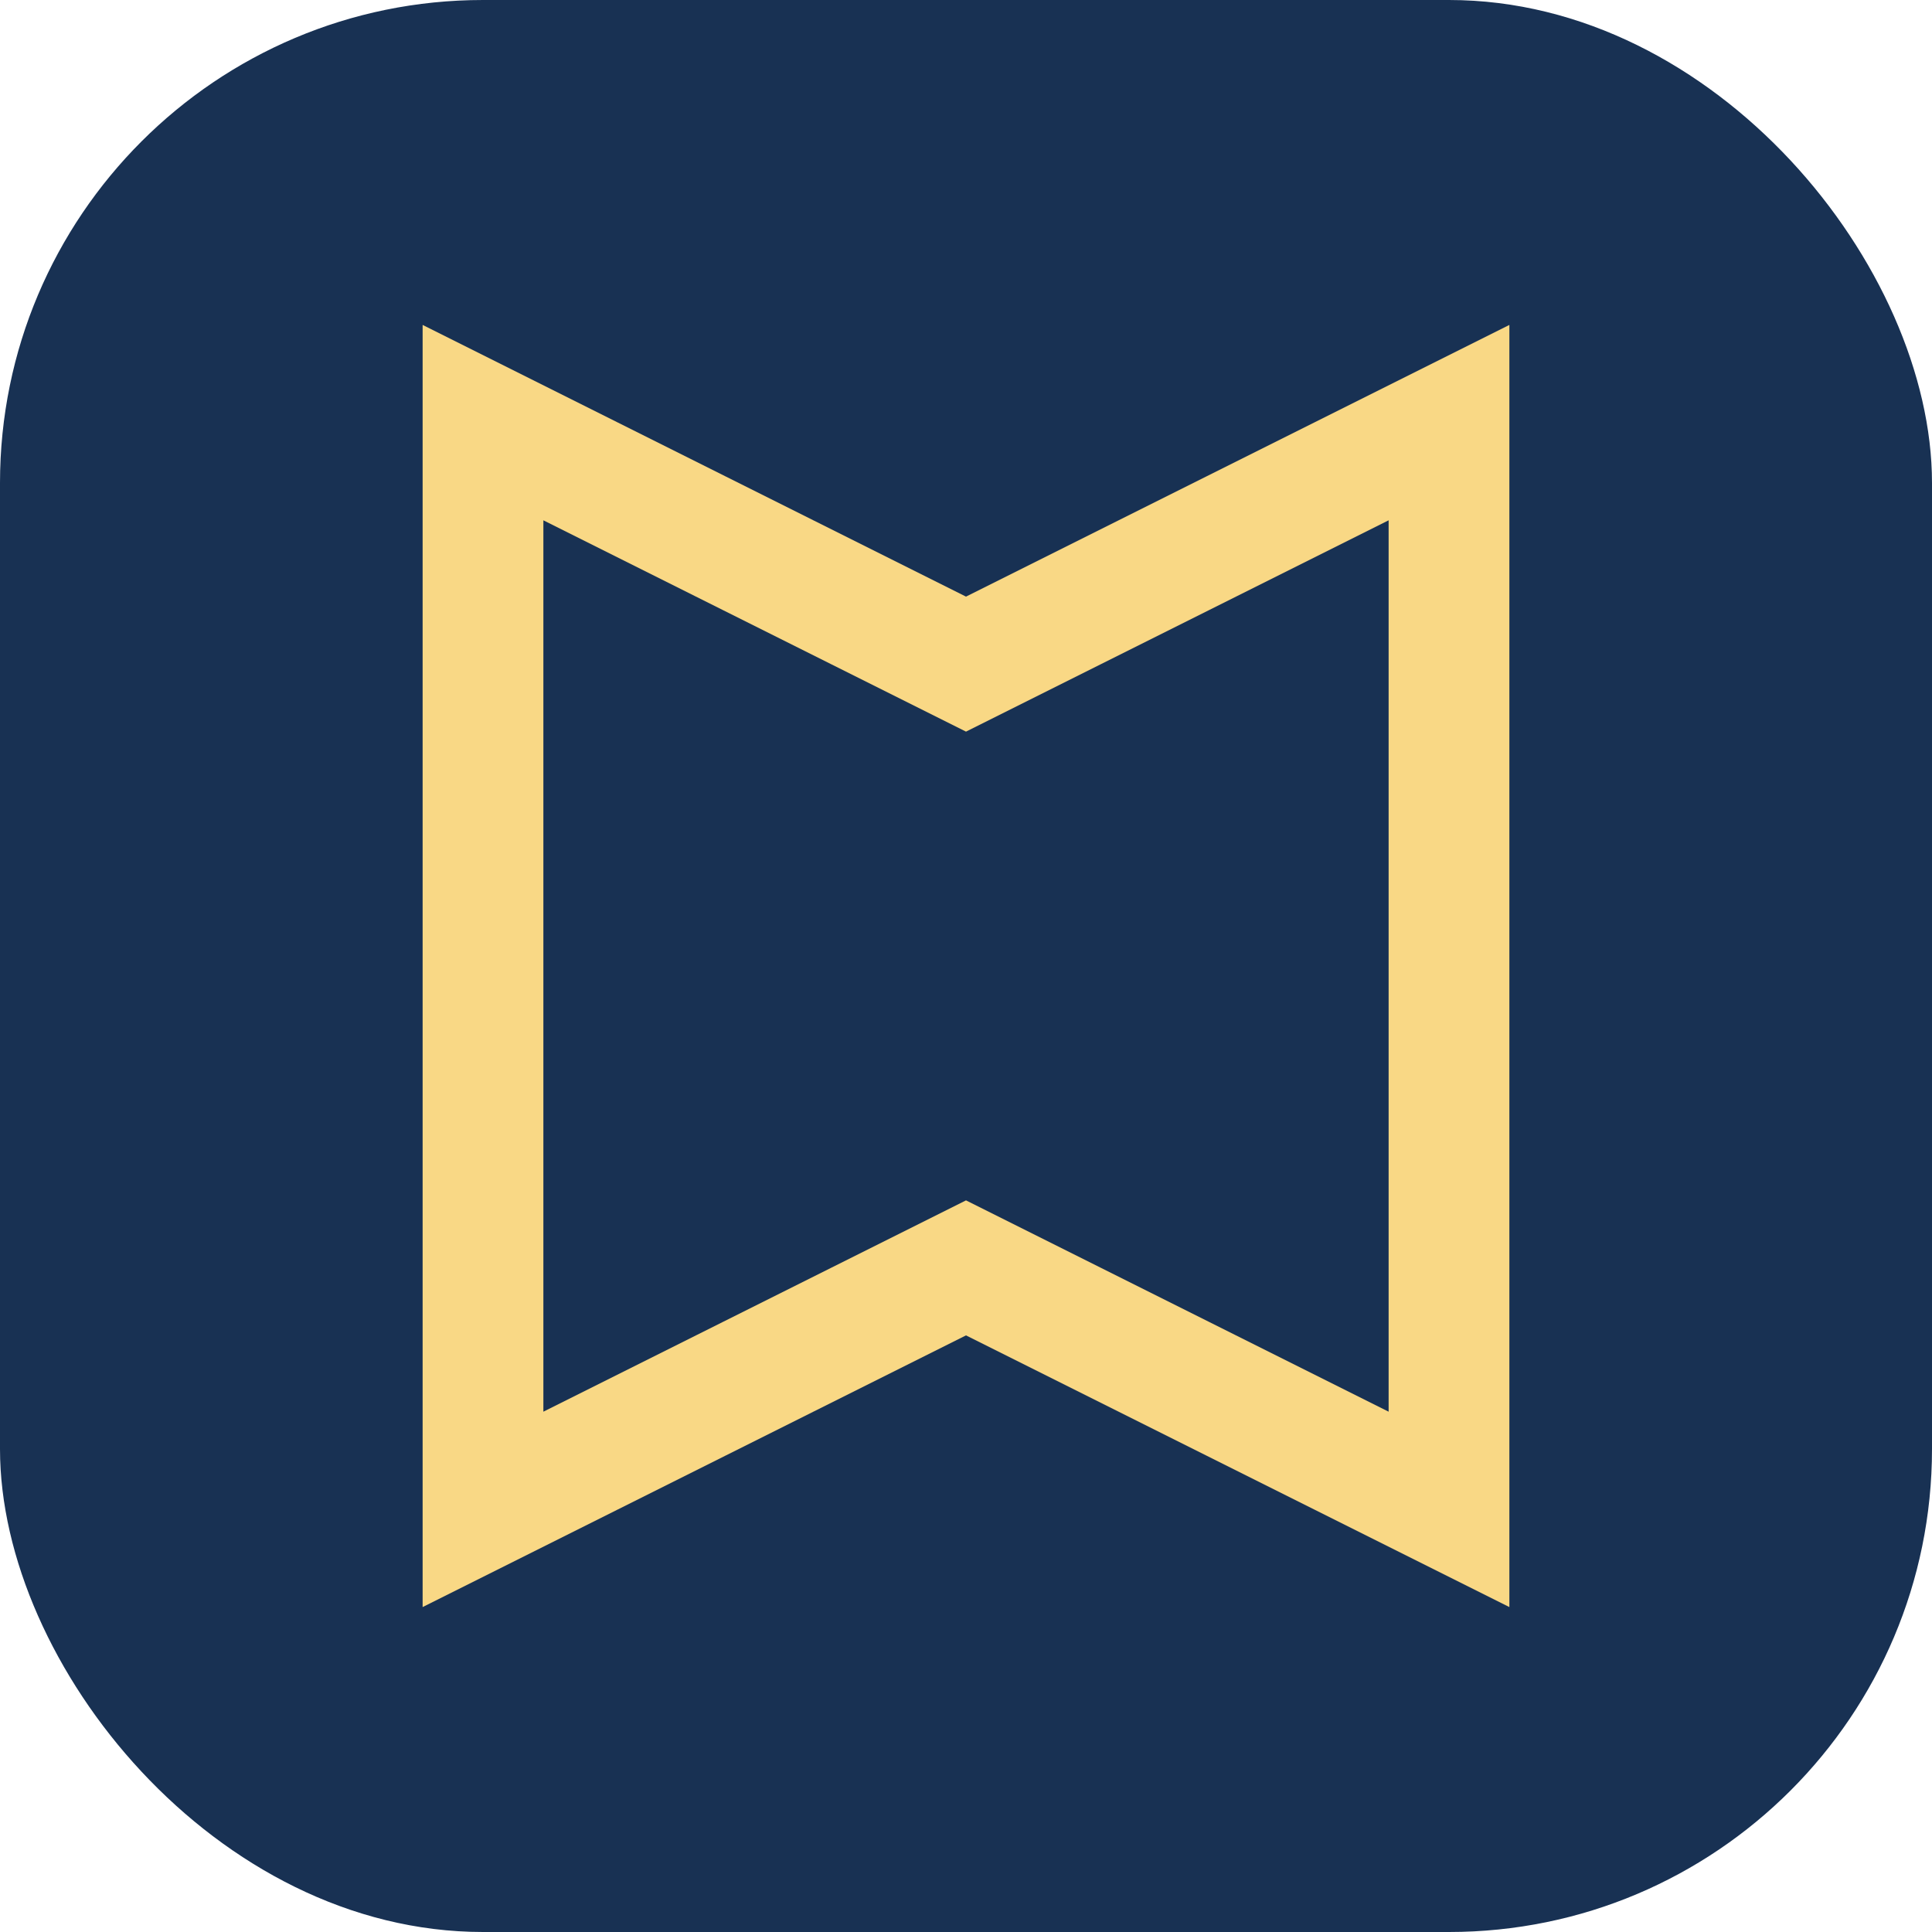 <?xml version="1.0" encoding="UTF-8"?>
<svg xmlns="http://www.w3.org/2000/svg" width="32" height="32" viewBox="0 0 32 32"><rect width="32" height="32" rx="8" fill="#183153"/><path d="M8 25l8-4 8 4V7l-8 4-8-4z" fill="none" stroke="#F9D885" stroke-width="2"/></svg>